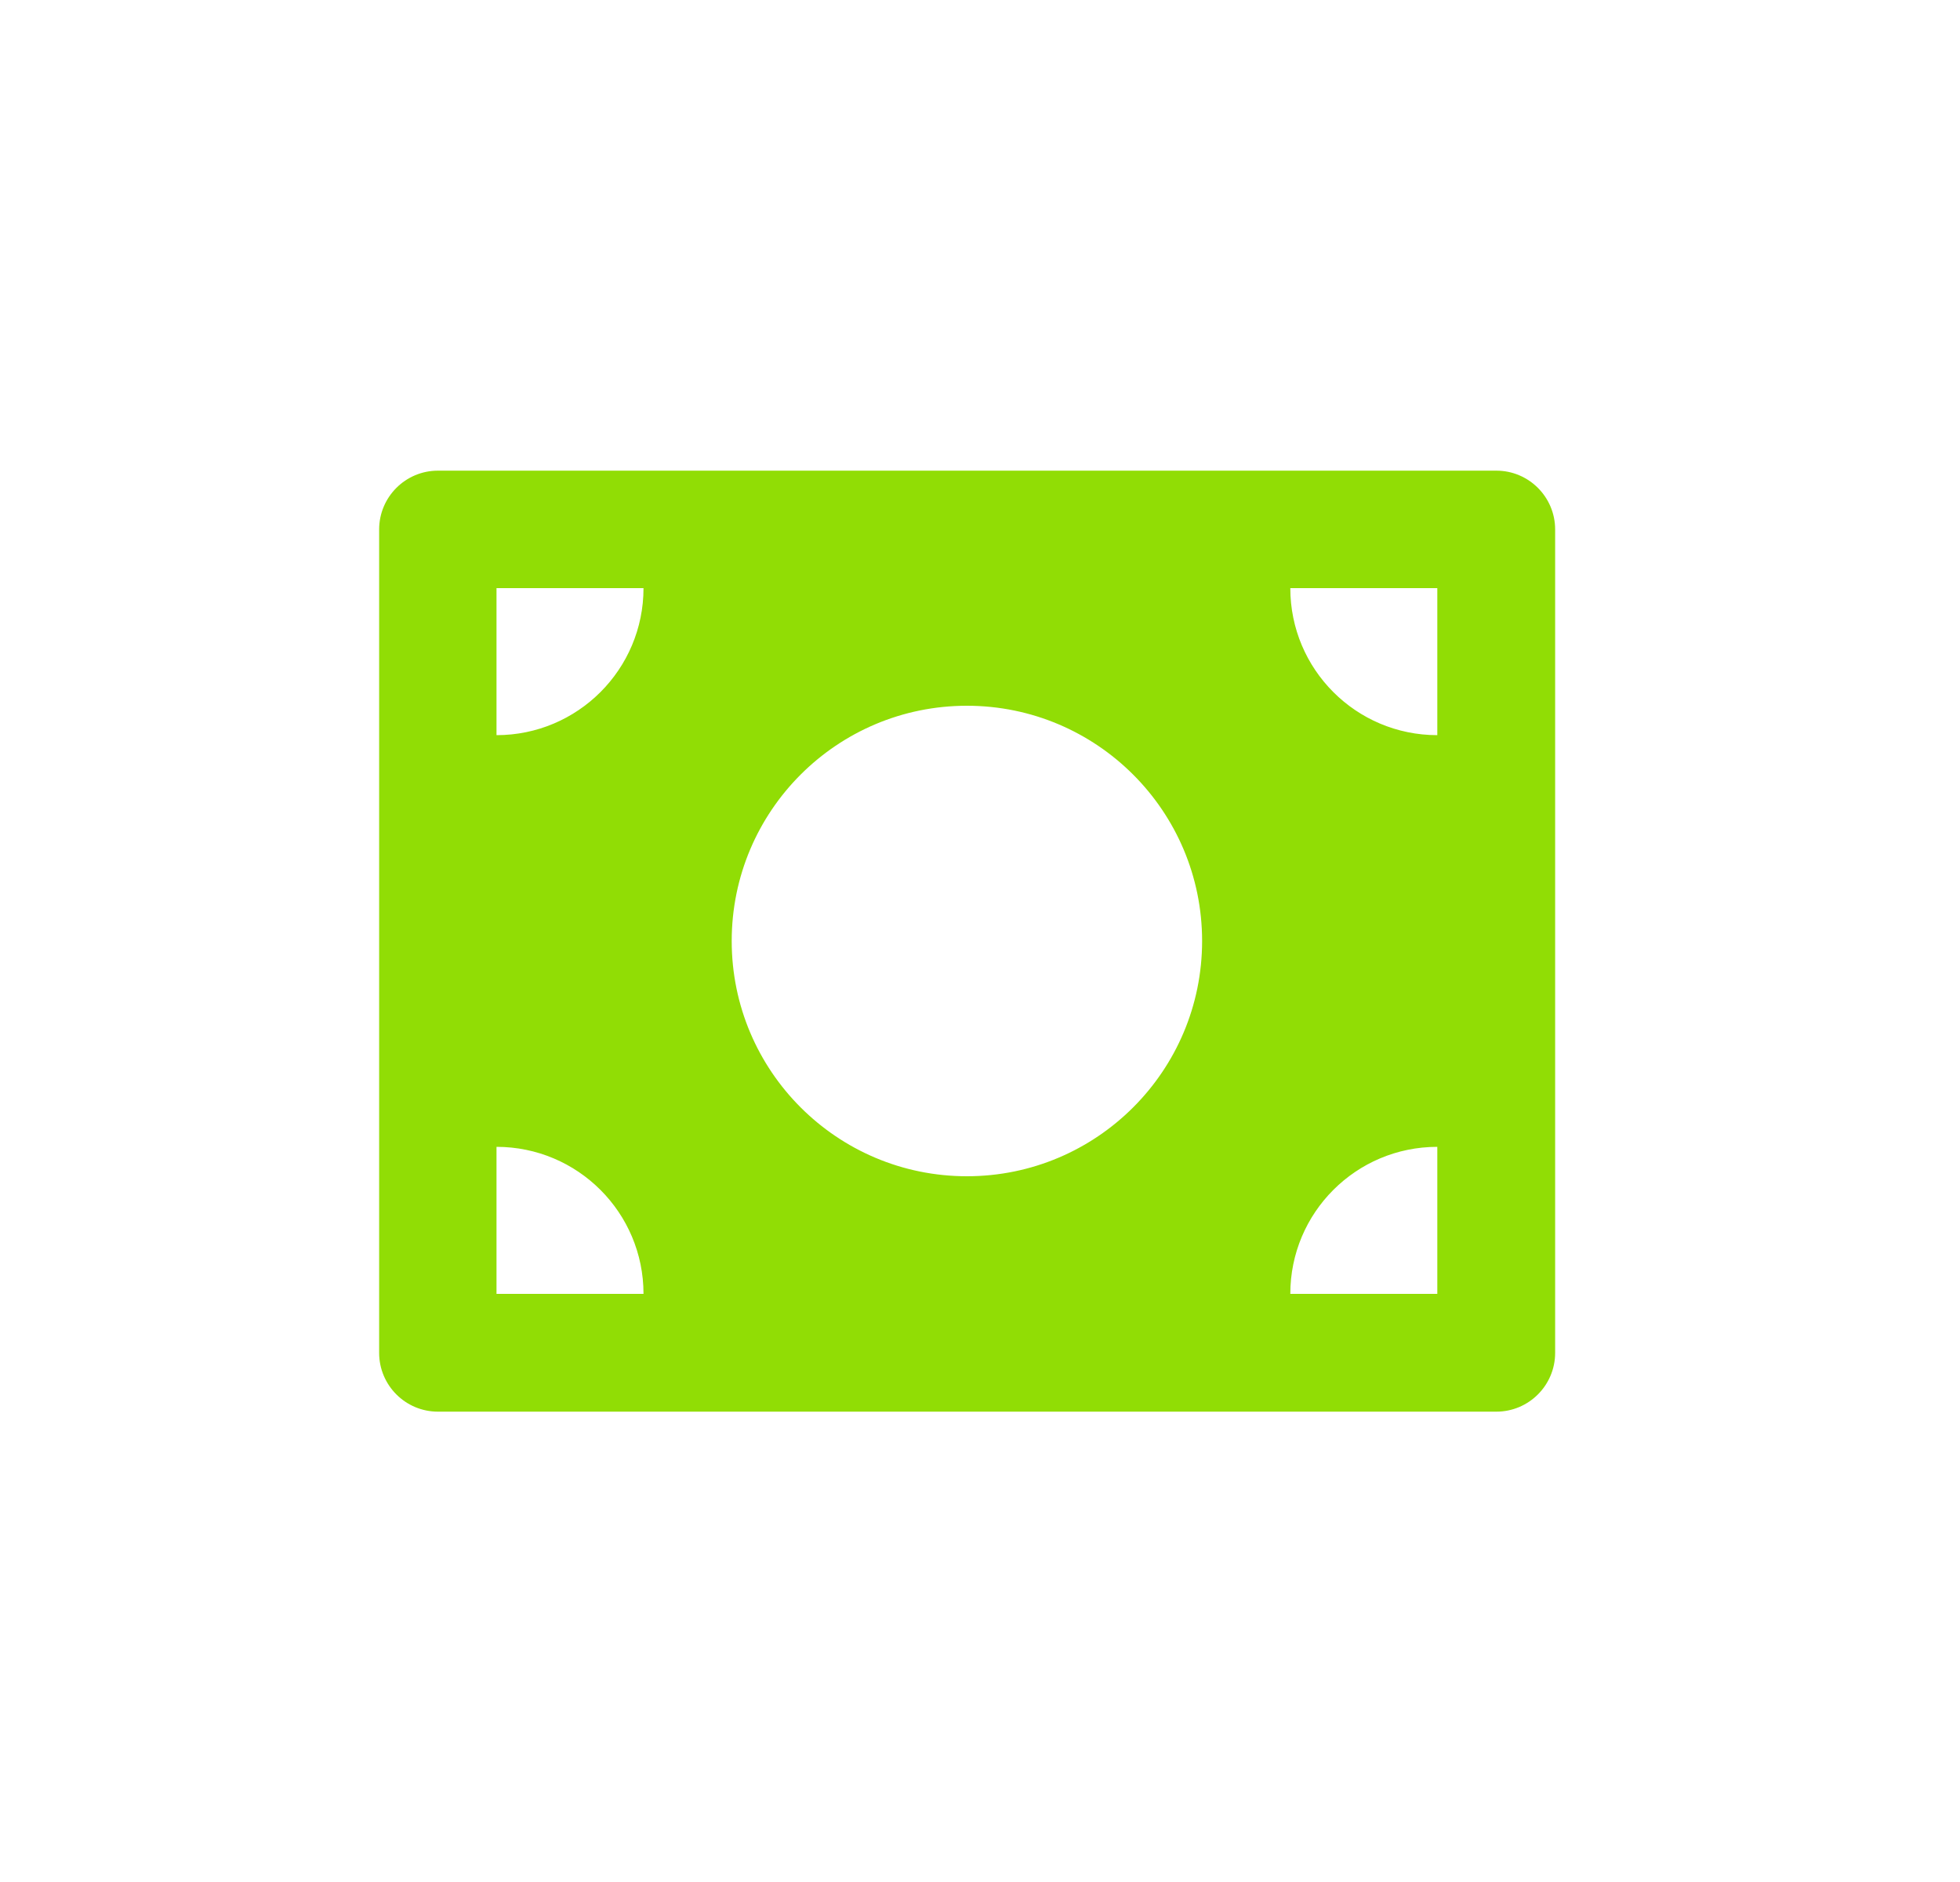 <svg width="25" height="24" viewBox="0 0 25 24" fill="none" xmlns="http://www.w3.org/2000/svg">
<path d="M5.586 6.002H19.086C19.5 6.002 19.836 6.338 19.836 6.752V17.252C19.836 17.666 19.5 18.002 19.086 18.002H5.586C5.172 18.002 4.836 17.666 4.836 17.252V6.752C4.836 6.338 5.172 6.002 5.586 6.002ZM8.208 7.5H6.333V9.375C7.368 9.375 8.208 8.536 8.208 7.5ZM16.458 7.5C16.458 8.536 17.297 9.375 18.333 9.375V7.5H16.458ZM6.333 14.625V16.5H8.208C8.208 15.464 7.368 14.625 6.333 14.625ZM16.458 16.5H18.333V14.625C17.297 14.625 16.458 15.464 16.458 16.5ZM12.333 15C13.989 15 15.333 13.657 15.333 12C15.333 10.343 13.989 9 12.333 9C10.676 9 9.333 10.343 9.333 12C9.333 13.657 10.676 15 12.333 15Z" fill="#91DD05"/>
</svg>
